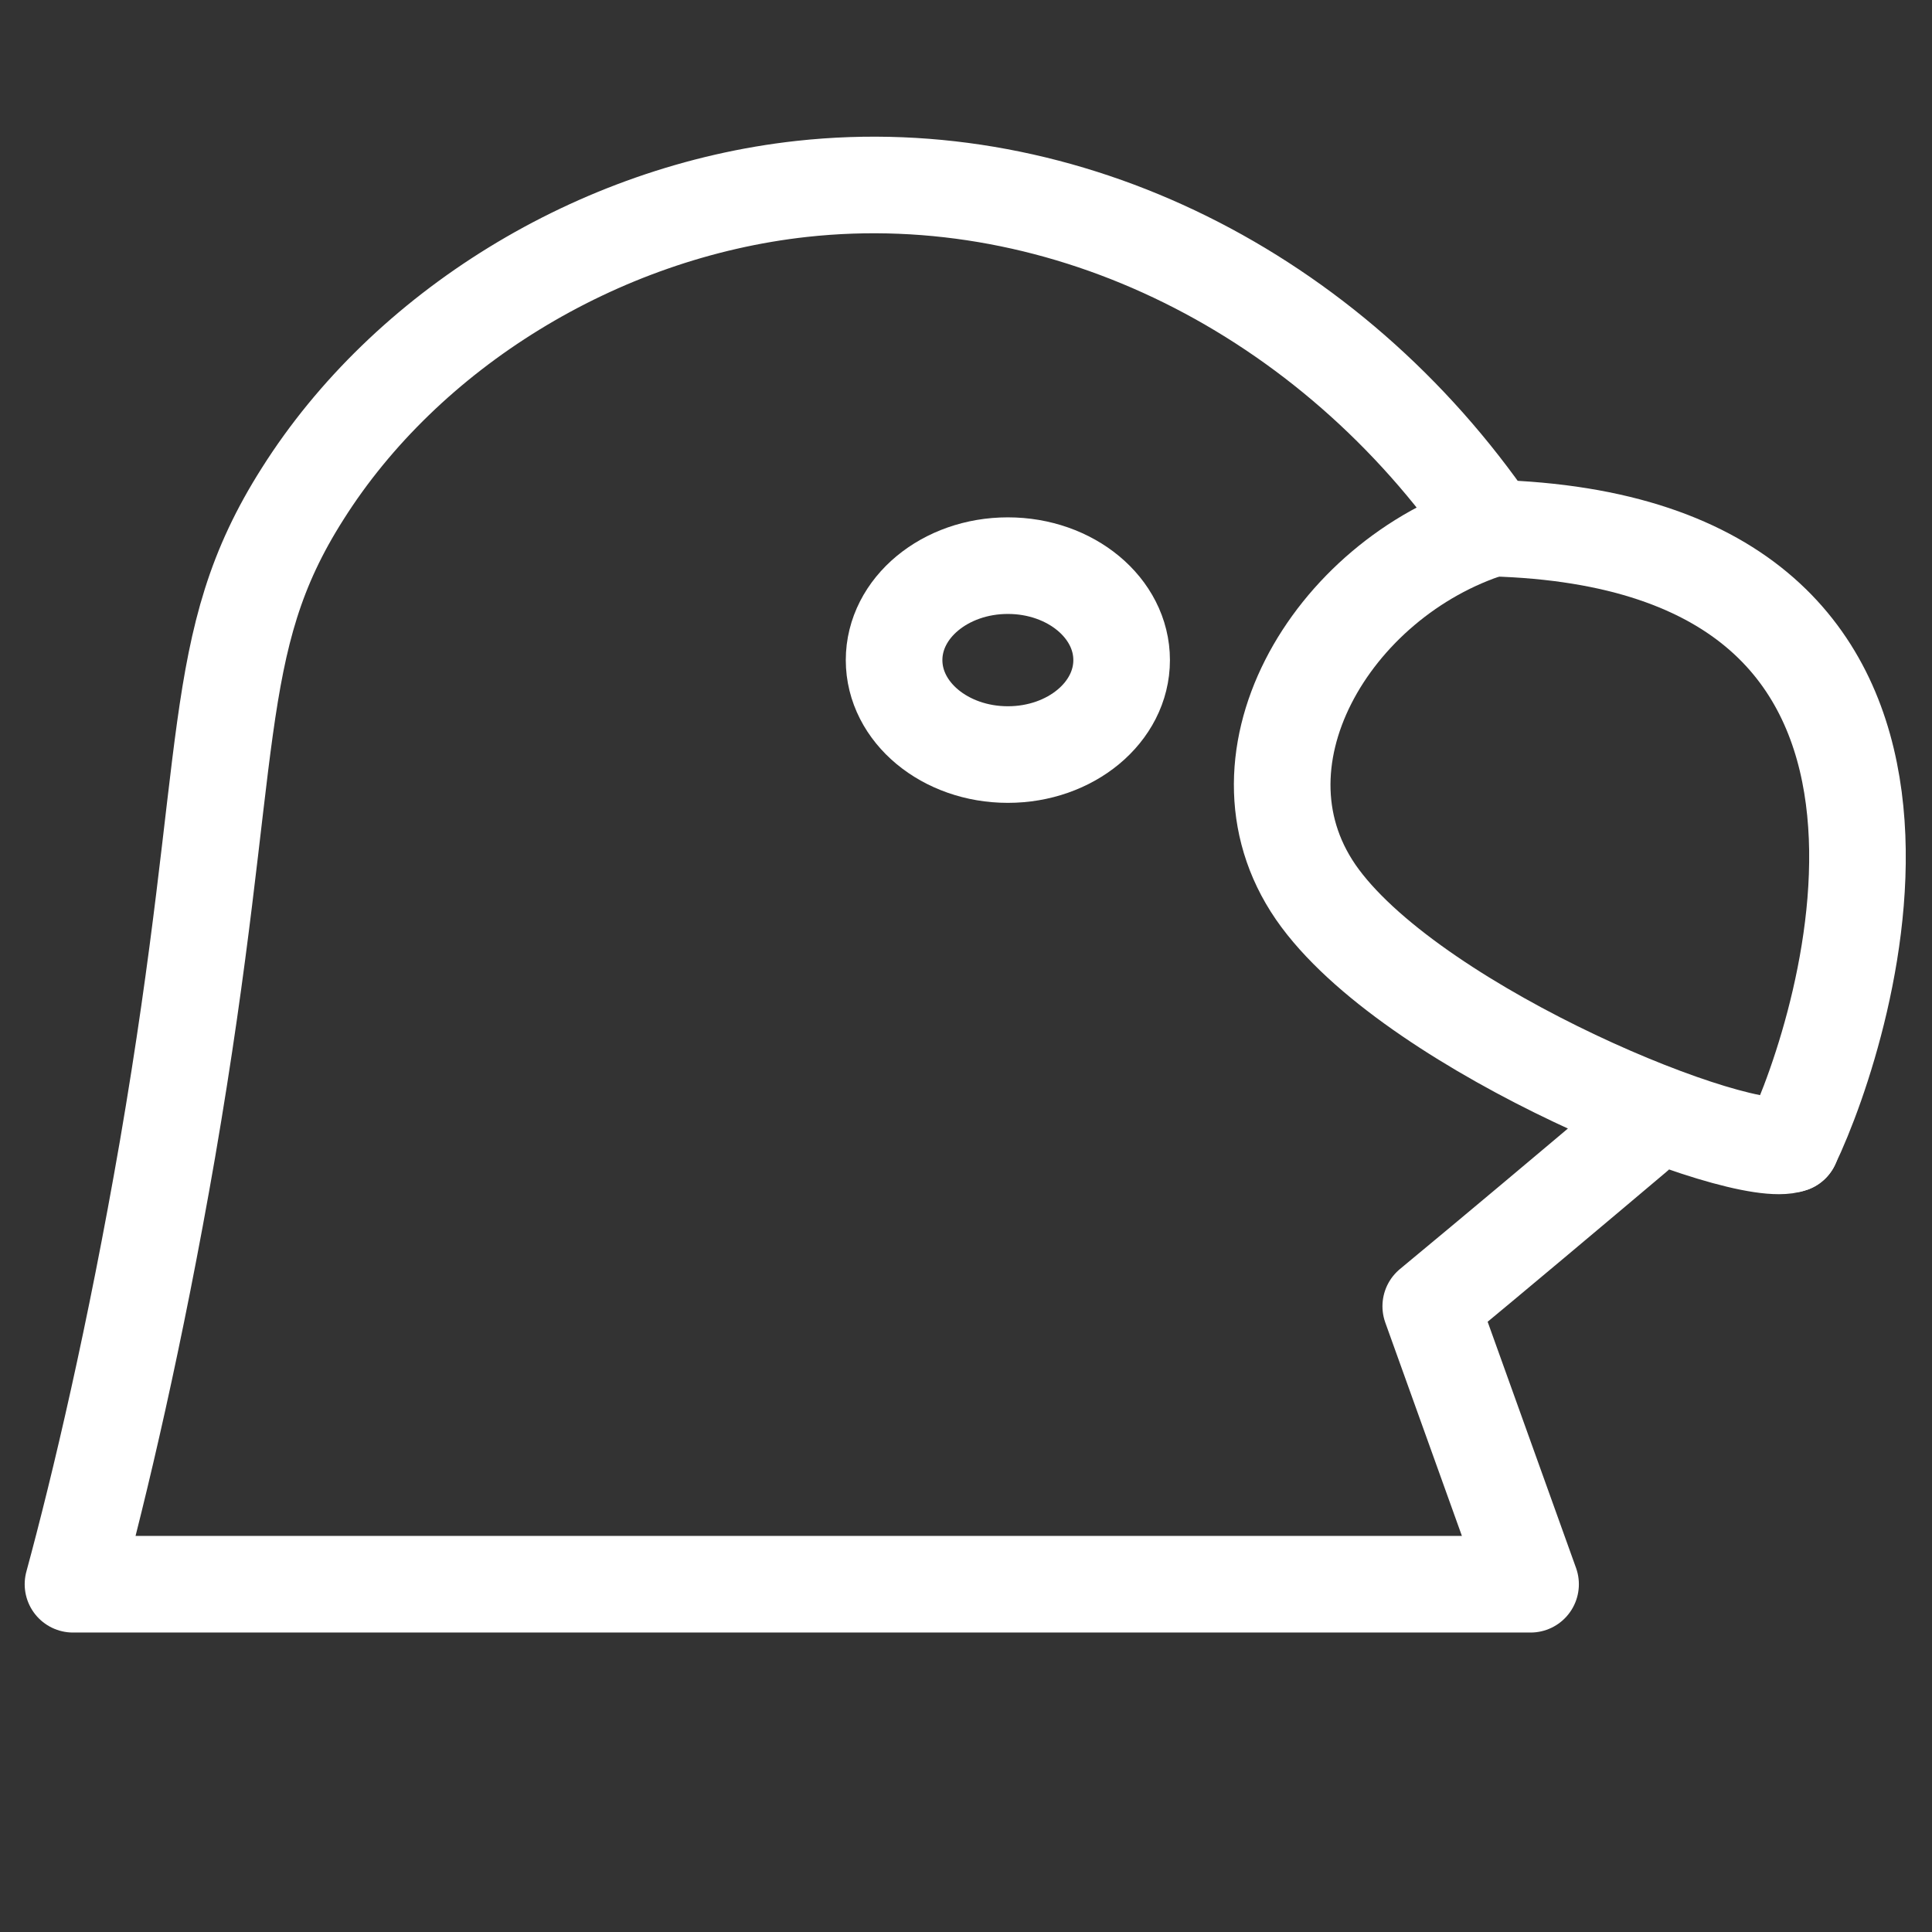 <?xml version="1.0" encoding="UTF-8"?><svg id="Layer_1" xmlns="http://www.w3.org/2000/svg" viewBox="0 0 180 180"><rect x="0" y="0" width="180" height="180" fill="#333333" stroke="none"/><defs><style>.cls-1{fill:none;stroke:#fff;stroke-linecap:round;stroke-linejoin:round;stroke-width:9px;}</style></defs><path class="cls-1" d="m166.9,106.6c-4.6,1.7-34.6-10.4-43.9-22.9-9.3-12.5,1-29.8,16-34.5-15-21.9-39.7-34.3-64.3-31.6-19.1,2.1-36.9,13.2-46.5,28.4-8.9,14-6.2,23.9-12.6,61.1-3,17.3-6.3,31.3-8.8,40.5h135.8l-9.3-25.9c6.4-5.3,12.7-10.6,19.1-16"/><path class="cls-1" d="m166.9,106.6c5.2-10.8,19.6-56.1-27.9-57.4"/><ellipse class="cls-1" cx="93.9" cy="61.5" rx="10.6" ry="8.8"/></svg>